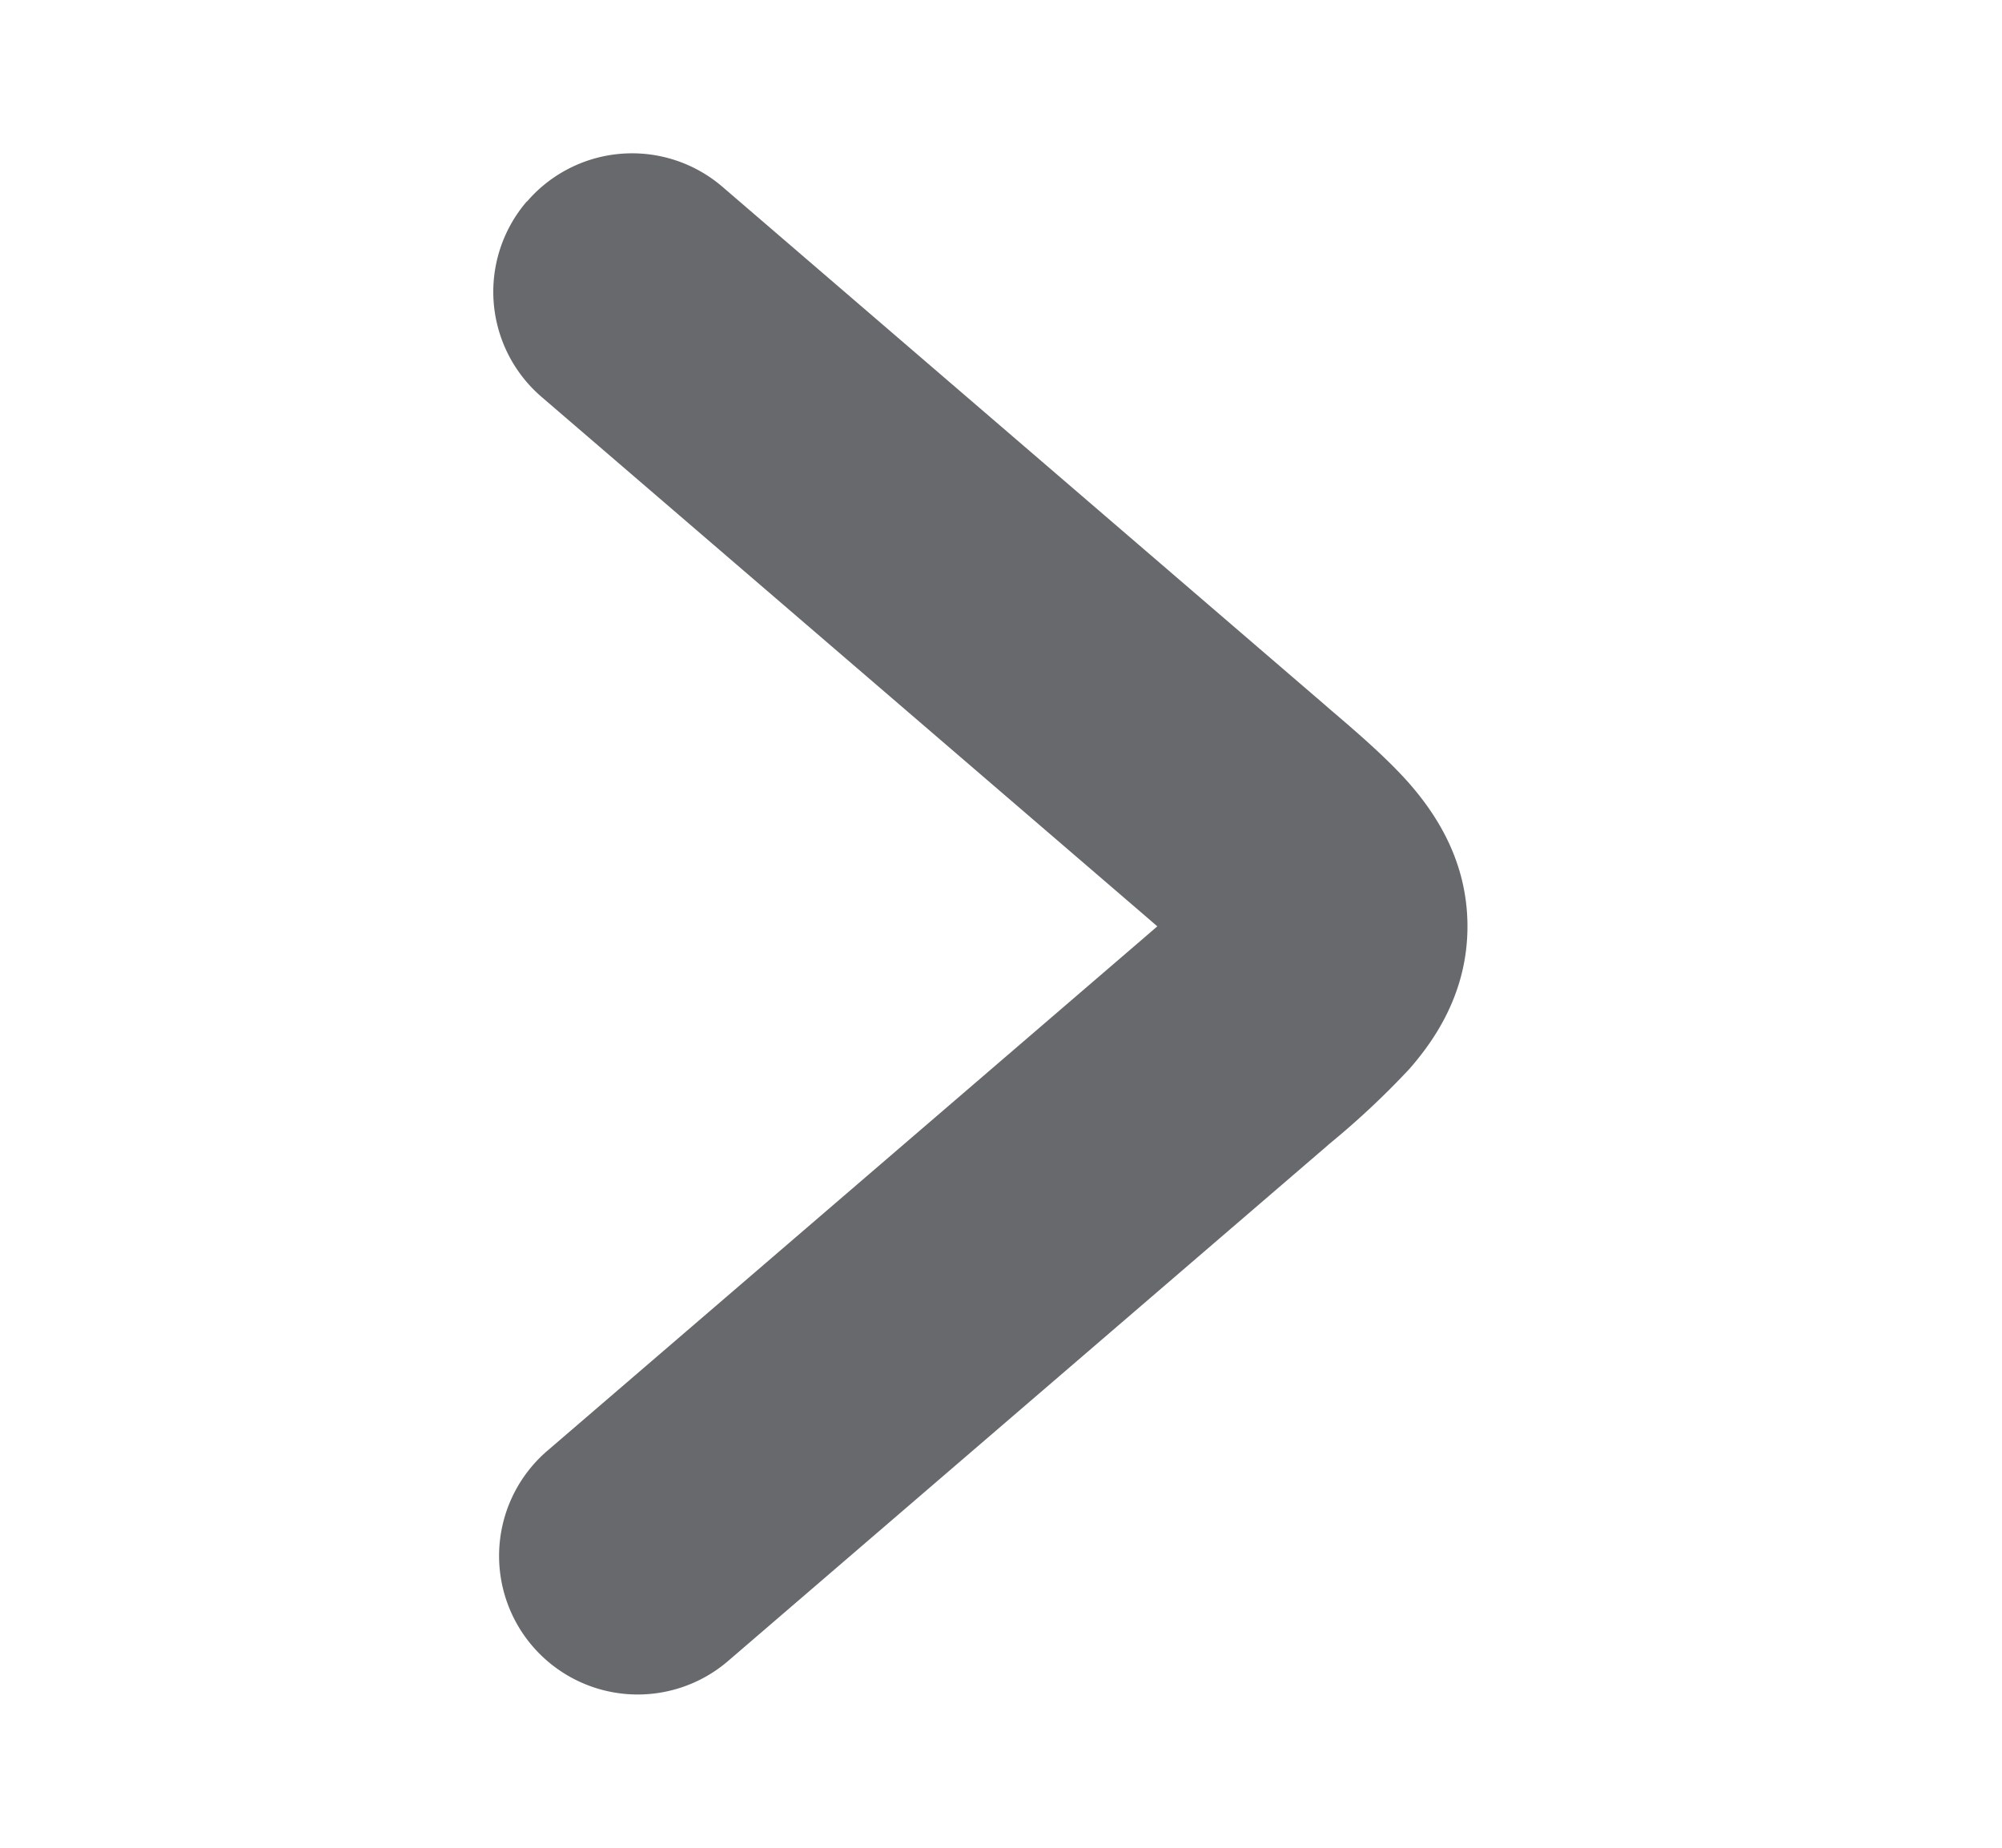 <svg xmlns="http://www.w3.org/2000/svg" width="13" height="12" fill="none" viewBox="0 0 13 12"><path fill="#02060C" fill-opacity=".6" fill-rule="evenodd" d="M3.422 1.309a.9.9 0 0 1 1.269-.096L8.6 4.575l.032.028c.177.151.374.32.52.486.17.195.377.501.377.927 0 .426-.207.732-.378.927a5.35 5.35 0 0 1-.519.486l-.032.028-3.872 3.33a.9.9 0 1 1-1.174-1.365l3.873-3.33.088-.076a58.616 58.616 0 0 0-.088-.076l-3.91-3.362a.9.9 0 0 1-.096-1.27Z" clip-rule="evenodd"/></svg>
